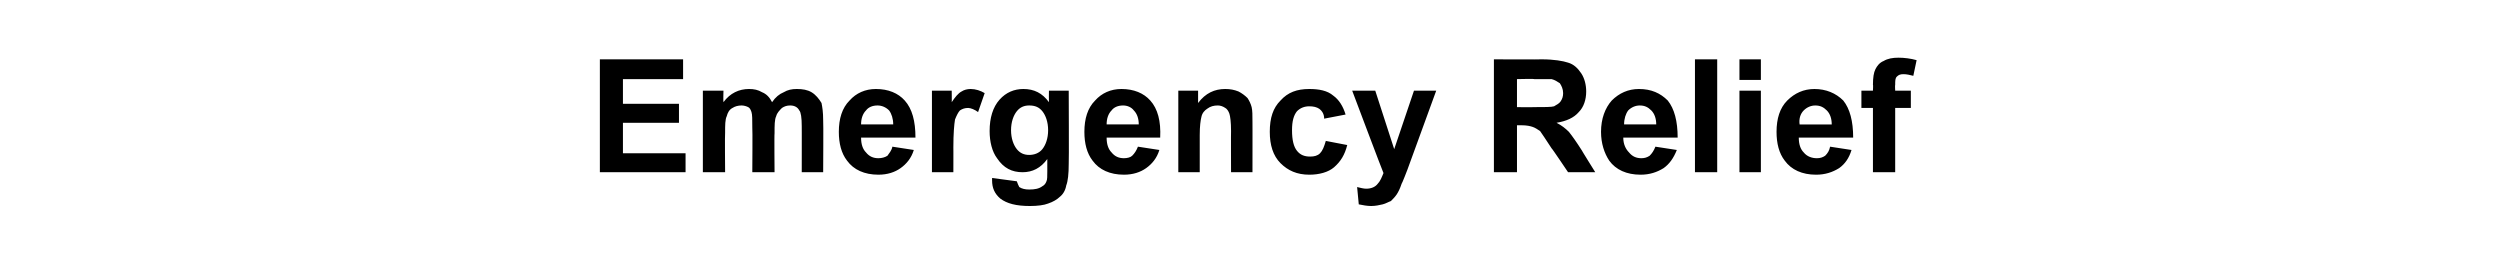 <?xml version="1.0" standalone="no"?><!DOCTYPE svg PUBLIC "-//W3C//DTD SVG 1.1//EN" "http://www.w3.org/Graphics/SVG/1.1/DTD/svg11.dtd"><svg xmlns="http://www.w3.org/2000/svg" version="1.1" width="303.4px" height="33.6px" viewBox="0 -7 303.4 33.6" style="top:-7px"><desc>Emergency Relief</desc><defs/><g id="Polygon45252"><path d="m72.8 13.9l0-13.7l10.1 0l0 2.4l-7.3 0l0 3l6.8 0l0 2.3l-6.8 0l0 3.7l7.6 0l0 2.3l-10.4 0zm12.5-9.9l2.5 0c0 0-.04 1.36 0 1.4c.8-1.1 1.9-1.6 3.1-1.6c.6 0 1.1.1 1.6.4c.5.2.9.6 1.2 1.2c.4-.6.9-1 1.4-1.2c.5-.3 1-.4 1.6-.4c.7 0 1.3.1 1.8.4c.5.3.9.8 1.2 1.3c.1.5.2 1.1.2 2.1c.04-.01 0 6.3 0 6.3l-2.6 0c0 0 .01-5.64 0-5.6c0-1-.1-1.7-.3-1.9c-.2-.4-.6-.6-1.1-.6c-.4 0-.7.1-1 .3c-.3.3-.6.6-.7 1c-.2.4-.2 1.1-.2 2.1c-.04-.03 0 4.7 0 4.7l-2.7 0c0 0 .04-5.4 0-5.4c0-1 0-1.6-.1-1.9c-.1-.3-.2-.5-.4-.6c-.2-.1-.5-.2-.8-.2c-.4 0-.8.1-1.1.3c-.4.2-.6.6-.7 1c-.2.4-.2 1.1-.2 2c-.04.01 0 4.8 0 4.8l-2.7 0l0-9.9zm23 6.8c0 0 2.6.4 2.6.4c-.3 1-.9 1.7-1.6 2.2c-.7.5-1.6.8-2.7.8c-1.7 0-3-.6-3.8-1.7c-.7-.9-1-2.1-1-3.5c0-1.6.4-2.9 1.3-3.8c.8-.9 1.9-1.4 3.2-1.4c1.5 0 2.7.5 3.5 1.4c.9 1 1.3 2.5 1.3 4.5c0 0-6.6 0-6.6 0c0 .8.2 1.4.6 1.8c.4.5.9.7 1.5.7c.4 0 .8-.1 1.1-.3c.2-.3.5-.6.6-1.1zm.1-2.7c0-.7-.2-1.3-.5-1.7c-.4-.4-.9-.6-1.4-.6c-.6 0-1.1.2-1.4.6c-.4.4-.6 1-.6 1.7c0 0 3.9 0 3.9 0zm7.3 5.8l-2.6 0l0-9.9l2.4 0c0 0 .02 1.42 0 1.4c.4-.6.8-1.1 1.2-1.3c.3-.2.7-.3 1.1-.3c.6 0 1.2.2 1.7.5c0 0-.8 2.3-.8 2.3c-.4-.3-.9-.5-1.2-.5c-.4 0-.7.1-1 .3c-.2.2-.4.6-.6 1.1c-.1.6-.2 1.7-.2 3.4c.01-.03 0 3 0 3zm4.7 1c0-.1 0-.2 0-.3c0 0 3 .4 3 .4c.1.3.2.5.3.7c.3.2.7.3 1.2.3c.7 0 1.2-.1 1.6-.4c.2-.1.4-.3.5-.6c.1-.2.1-.6.1-1.2c0 0 0-1.5 0-1.5c-.8 1.1-1.8 1.6-3 1.6c-1.3 0-2.3-.5-3.1-1.7c-.6-.8-.9-2-.9-3.3c0-1.6.4-2.9 1.2-3.8c.8-.9 1.8-1.3 2.9-1.3c1.3 0 2.3.5 3.1 1.6c-.02 0 0-1.4 0-1.4l2.4 0c0 0 .04 8.92 0 8.9c0 1.2-.1 2.1-.3 2.6c-.1.6-.4 1.1-.8 1.4c-.3.3-.8.6-1.4.8c-.5.2-1.3.3-2.2.3c-1.7 0-2.8-.3-3.6-.9c-.7-.6-1-1.3-1-2.2c0 0 0 0 0 0zm2.3-6.1c0 1 .3 1.8.7 2.3c.4.5.9.7 1.5.7c.6 0 1.2-.2 1.6-.7c.4-.5.7-1.3.7-2.3c0-1-.3-1.8-.7-2.3c-.4-.5-.9-.7-1.6-.7c-.6 0-1.1.2-1.5.7c-.4.5-.7 1.3-.7 2.3zm15.4 2c0 0 2.6.4 2.6.4c-.3 1-.9 1.7-1.6 2.2c-.7.5-1.6.8-2.7.8c-1.7 0-3-.6-3.8-1.7c-.7-.9-1-2.1-1-3.5c0-1.6.4-2.9 1.3-3.8c.8-.9 1.9-1.4 3.2-1.4c1.5 0 2.7.5 3.5 1.4c.9 1 1.3 2.5 1.2 4.5c0 0-6.5 0-6.5 0c0 .8.2 1.4.6 1.8c.4.5.9.7 1.5.7c.4 0 .8-.1 1-.3c.3-.3.5-.6.7-1.1zm.1-2.7c0-.7-.2-1.3-.6-1.7c-.3-.4-.8-.6-1.3-.6c-.6 0-1.1.2-1.4.6c-.4.4-.6 1-.6 1.7c0 0 3.9 0 3.9 0zm13.8 5.8l-2.6 0c0 0-.02-5.03 0-5c0-1.1-.1-1.8-.2-2.1c-.1-.3-.3-.6-.5-.7c-.3-.2-.6-.3-.9-.3c-.5 0-.9.1-1.3.4c-.3.2-.6.5-.7 1c-.1.4-.2 1.1-.2 2.2c-.01.04 0 4.5 0 4.5l-2.6 0l0-9.9l2.4 0c0 0 0 1.47 0 1.5c.9-1.2 2-1.7 3.3-1.7c.6 0 1.1.1 1.6.3c.4.2.8.5 1.1.8c.2.3.4.7.5 1.1c.1.4.1 1 .1 1.8c.01-.03 0 6.1 0 6.1zm11.3-7c0 0-2.6.5-2.6.5c0-.5-.2-.9-.6-1.2c-.3-.2-.7-.3-1.2-.3c-.6 0-1.1.2-1.5.6c-.4.5-.6 1.2-.6 2.3c0 1.2.2 2 .6 2.5c.4.5.9.7 1.6.7c.5 0 .9-.1 1.2-.4c.3-.3.5-.8.7-1.5c0 0 2.6.5 2.6.5c-.3 1.2-.8 2-1.6 2.7c-.7.6-1.8.9-3 .9c-1.5 0-2.6-.5-3.5-1.4c-.9-.9-1.3-2.2-1.3-3.8c0-1.7.4-2.9 1.3-3.8c.9-1 2-1.4 3.5-1.4c1.2 0 2.2.2 2.9.8c.7.5 1.2 1.3 1.5 2.3zm.8-2.9l2.8 0l2.3 7.1l2.4-7.1l2.7 0l-3.5 9.6c0 0-.65 1.69-.7 1.7c-.2.6-.4 1-.6 1.3c-.2.3-.5.6-.7.8c-.3.1-.6.3-1 .4c-.4.1-.9.2-1.4.2c-.5 0-1-.1-1.5-.2c0 0-.2-2.1-.2-2.1c.4.1.8.2 1.1.2c.6 0 1.1-.2 1.4-.6c.3-.3.5-.8.7-1.3c-.05-.04-3.8-10-3.8-10zm17.2 9.9l0-13.7c0 0 5.83.03 5.8 0c1.5 0 2.6.2 3.2.4c.7.2 1.2.7 1.6 1.3c.4.6.6 1.4.6 2.2c0 1-.3 1.9-.9 2.5c-.6.7-1.5 1.1-2.7 1.3c.6.3 1.1.7 1.5 1.1c.4.5.9 1.2 1.6 2.3c-.05-.04 1.6 2.6 1.6 2.6l-3.3 0c0 0-1.98-2.95-2-2.9c-.7-1.1-1.2-1.8-1.4-2.1c-.3-.2-.6-.4-.9-.5c-.3-.1-.7-.2-1.4-.2c.04.01-.5 0-.5 0l0 5.7l-2.8 0zm2.8-7.9c0 0 2.02.03 2 0c1.3 0 2.2 0 2.5-.1c.3-.2.6-.3.8-.6c.2-.3.3-.6.3-1c0-.5-.2-.9-.4-1.2c-.3-.2-.6-.4-1-.5c-.3 0-.9 0-2.1 0c.03-.05-2.1 0-2.1 0l0 3.4zm16.8 4.8c0 0 2.6.4 2.6.4c-.4 1-.9 1.7-1.6 2.2c-.8.5-1.7.8-2.8.8c-1.7 0-3-.6-3.8-1.7c-.6-.9-1-2.1-1-3.5c0-1.6.5-2.9 1.3-3.8c.9-.9 2-1.4 3.3-1.4c1.5 0 2.6.5 3.5 1.4c.8 1 1.2 2.5 1.2 4.5c0 0-6.6 0-6.6 0c0 .8.3 1.4.7 1.8c.4.5.9.7 1.5.7c.4 0 .7-.1 1-.3c.3-.3.5-.6.7-1.1zm.1-2.7c0-.7-.2-1.3-.6-1.7c-.4-.4-.8-.6-1.4-.6c-.5 0-1 .2-1.4.6c-.3.4-.5 1-.5 1.7c0 0 3.9 0 3.9 0zm4.7 5.8l0-13.7l2.7 0l0 13.7l-2.7 0zm5.4-11.2l0-2.5l2.6 0l0 2.5l-2.6 0zm0 11.2l0-9.9l2.6 0l0 9.9l-2.6 0zm11-3.1c0 0 2.6.4 2.6.4c-.3 1-.8 1.7-1.5 2.2c-.8.5-1.7.8-2.8.8c-1.7 0-3-.6-3.8-1.7c-.7-.9-1-2.1-1-3.5c0-1.6.4-2.9 1.3-3.8c.9-.9 2-1.4 3.3-1.4c1.4 0 2.6.5 3.5 1.4c.8 1 1.2 2.5 1.2 4.5c0 0-6.6 0-6.6 0c0 .8.2 1.4.6 1.8c.4.5 1 .7 1.6.7c.4 0 .7-.1 1-.3c.3-.3.5-.6.6-1.1zm.2-2.7c0-.7-.2-1.3-.6-1.7c-.4-.4-.8-.6-1.4-.6c-.5 0-1 .2-1.4.6c-.4.4-.6 1-.5 1.7c0 0 3.9 0 3.9 0zm3.6-4.1l1.4 0c0 0 .04-.74 0-.7c0-.9.1-1.5.3-1.9c.2-.4.5-.8 1-1c.5-.3 1.1-.4 1.8-.4c.7 0 1.5.1 2.2.3c0 0-.4 1.9-.4 1.9c-.4-.1-.8-.2-1.2-.2c-.4 0-.6.1-.8.3c-.2.2-.2.5-.2 1c-.04.01 0 .7 0 .7l1.9 0l0 2.1l-1.9 0l0 7.8l-2.7 0l0-7.8l-1.4 0l0-2.1z" stroke="none" fill="#000"/></g></svg>